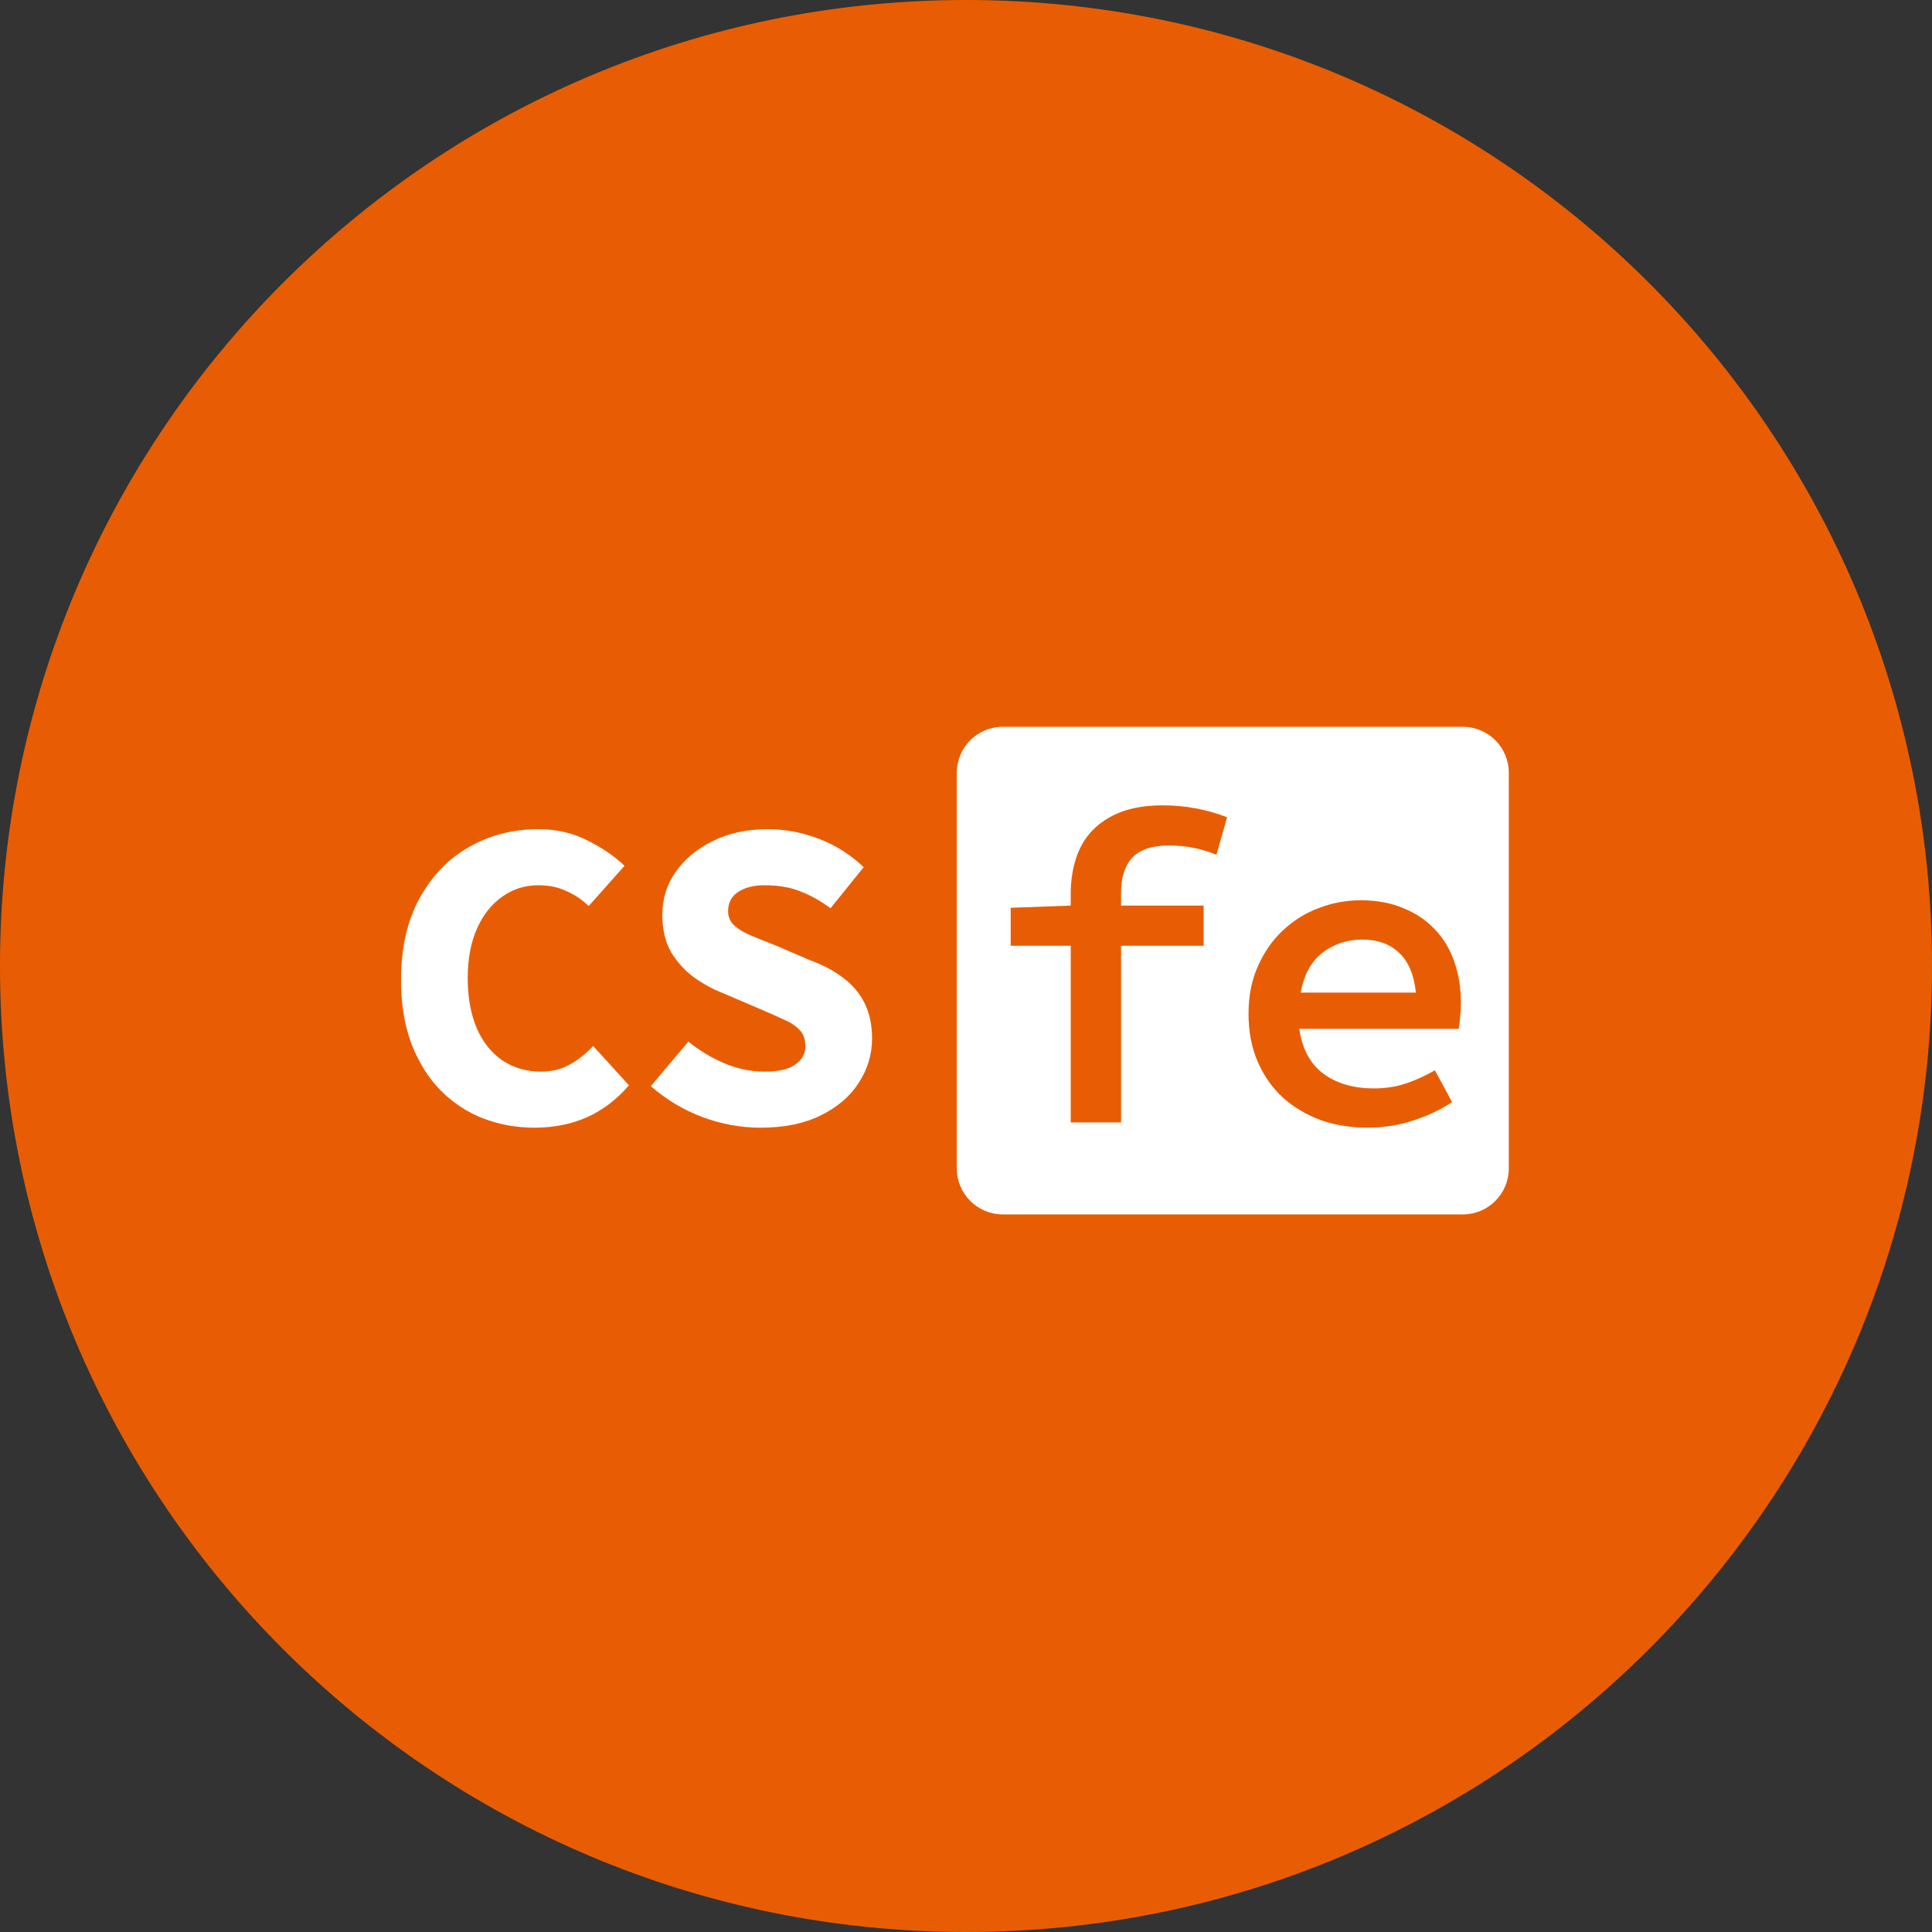 <svg width="64" height="64" viewBox="0 0 64 64" fill="none" xmlns="http://www.w3.org/2000/svg">
<rect x="0" y="0" width="64" height="64" fill="#333333" stroke="none"/>
<path d="M31.695 24.076H49.981V40.229H31.695V24.076Z" fill="#E85D04"/>
<path d="M17.703 37.356C17.108 37.356 16.543 37.254 16.006 37.049C15.479 36.844 15.011 36.537 14.602 36.128C14.192 35.708 13.87 35.196 13.636 34.592C13.402 33.977 13.285 33.27 13.285 32.471C13.285 31.417 13.485 30.52 13.885 29.779C14.295 29.028 14.841 28.457 15.523 28.067C16.216 27.668 16.986 27.468 17.835 27.468C18.439 27.468 18.985 27.594 19.473 27.848C19.961 28.092 20.365 28.37 20.687 28.682L19.502 30.013C19.278 29.798 19.029 29.633 18.756 29.516C18.493 29.389 18.186 29.325 17.835 29.325C17.386 29.325 16.986 29.452 16.635 29.706C16.284 29.95 16.006 30.301 15.801 30.759C15.597 31.217 15.494 31.764 15.494 32.397C15.494 33.051 15.597 33.612 15.801 34.08C16.006 34.538 16.289 34.889 16.65 35.133C17.02 35.377 17.445 35.499 17.922 35.499C18.273 35.499 18.59 35.421 18.873 35.265C19.156 35.109 19.415 34.904 19.649 34.65L20.834 35.952C20.443 36.41 19.985 36.762 19.458 37.005C18.932 37.239 18.347 37.356 17.703 37.356Z" fill="#E85D04"/>
<path d="M25.187 37.356C24.544 37.356 23.905 37.239 23.271 37.005C22.647 36.771 22.076 36.43 21.559 35.981L22.803 34.504C23.163 34.797 23.558 35.035 23.988 35.221C24.426 35.406 24.875 35.499 25.333 35.499C25.792 35.499 26.128 35.421 26.343 35.265C26.567 35.109 26.679 34.909 26.679 34.665C26.679 34.441 26.621 34.265 26.504 34.138C26.387 34.002 26.216 33.885 25.992 33.787C25.767 33.68 25.504 33.563 25.202 33.436L23.973 32.909C23.622 32.773 23.29 32.593 22.978 32.368C22.666 32.134 22.413 31.851 22.218 31.52C22.032 31.178 21.94 30.774 21.94 30.305C21.94 29.779 22.086 29.306 22.378 28.887C22.681 28.457 23.09 28.116 23.607 27.863C24.134 27.599 24.743 27.468 25.436 27.468C26.011 27.468 26.577 27.575 27.133 27.789C27.689 28.004 28.181 28.316 28.61 28.726L27.513 30.086C27.181 29.842 26.85 29.657 26.518 29.53C26.187 29.394 25.787 29.325 25.319 29.325C24.968 29.325 24.68 29.399 24.456 29.545C24.231 29.691 24.119 29.906 24.119 30.189C24.119 30.374 24.188 30.53 24.324 30.657C24.461 30.783 24.646 30.895 24.88 30.993C25.114 31.091 25.382 31.198 25.684 31.315L26.84 31.812C27.269 31.968 27.635 32.163 27.937 32.397C28.24 32.622 28.474 32.9 28.64 33.231C28.805 33.563 28.888 33.953 28.888 34.401C28.888 34.928 28.742 35.416 28.449 35.864C28.166 36.313 27.747 36.674 27.191 36.947C26.645 37.22 25.977 37.356 25.187 37.356Z" fill="#E85D04"/>
<path d="M35.469 37.181V29.603C35.469 29.038 35.576 28.535 35.791 28.097C36.005 27.648 36.337 27.302 36.786 27.058C37.234 26.804 37.81 26.678 38.512 26.678C38.902 26.678 39.273 26.717 39.623 26.795C39.984 26.863 40.326 26.956 40.648 27.073L40.297 28.316C40.033 28.209 39.775 28.131 39.521 28.082C39.277 28.033 39.009 28.009 38.717 28.009C38.17 28.009 37.771 28.145 37.517 28.418C37.264 28.682 37.137 29.067 37.137 29.574V37.181H35.469ZM33.48 31.329V30.072L35.513 29.998H39.872V31.329H33.48Z" fill="white"/>
<path d="M45.294 37.356C44.562 37.356 43.899 37.21 43.304 36.918C42.709 36.615 42.236 36.186 41.885 35.63C41.534 35.065 41.359 34.382 41.359 33.582C41.359 32.802 41.534 32.134 41.885 31.578C42.236 31.013 42.695 30.579 43.26 30.276C43.826 29.974 44.431 29.823 45.074 29.823C45.786 29.823 46.386 29.969 46.874 30.262C47.371 30.554 47.746 30.959 48 31.476C48.263 31.983 48.395 32.568 48.395 33.231C48.395 33.397 48.385 33.558 48.366 33.714C48.356 33.86 48.341 33.982 48.322 34.08H42.573V32.88H47.239L46.917 33.261C46.917 32.549 46.757 32.017 46.435 31.666C46.123 31.305 45.684 31.125 45.118 31.125C44.718 31.125 44.358 31.217 44.036 31.403C43.724 31.588 43.475 31.866 43.29 32.236C43.104 32.597 43.012 33.046 43.012 33.582C43.012 34.138 43.114 34.597 43.319 34.957C43.533 35.318 43.826 35.591 44.197 35.777C44.577 35.962 45.016 36.055 45.513 36.055C45.894 36.055 46.245 36.001 46.566 35.894C46.888 35.786 47.21 35.64 47.532 35.455L48.102 36.508C47.722 36.752 47.293 36.957 46.815 37.122C46.337 37.279 45.83 37.356 45.294 37.356Z" fill="white"/>
<path d="M64 32C64 49.673 49.673 64 32 64C14.327 64 0 49.673 0 32C0 14.327 14.327 0 32 0C49.673 0 64 14.327 64 32Z" fill="#E85D04"/>
<path d="M31.695 25.6C31.695 24.758 32.377 24.076 33.219 24.076H48.457C49.299 24.076 49.981 24.758 49.981 25.6V38.705C49.981 39.546 49.299 40.229 48.457 40.229H33.219C32.377 40.229 31.695 39.546 31.695 38.705V25.6Z" fill="white"/>
<path d="M17.703 37.356C17.108 37.356 16.543 37.254 16.006 37.049C15.479 36.844 15.011 36.537 14.602 36.128C14.192 35.708 13.87 35.196 13.636 34.592C13.402 33.977 13.285 33.27 13.285 32.471C13.285 31.417 13.485 30.52 13.885 29.779C14.295 29.028 14.841 28.457 15.523 28.067C16.216 27.668 16.986 27.468 17.835 27.468C18.439 27.468 18.985 27.594 19.473 27.848C19.961 28.092 20.365 28.37 20.687 28.682L19.502 30.013C19.278 29.798 19.029 29.633 18.756 29.516C18.493 29.389 18.186 29.325 17.835 29.325C17.386 29.325 16.986 29.452 16.635 29.706C16.284 29.95 16.006 30.301 15.801 30.759C15.597 31.217 15.494 31.764 15.494 32.397C15.494 33.051 15.597 33.612 15.801 34.08C16.006 34.538 16.289 34.889 16.65 35.133C17.02 35.377 17.445 35.499 17.922 35.499C18.273 35.499 18.59 35.421 18.873 35.265C19.156 35.109 19.415 34.904 19.649 34.65L20.834 35.952C20.443 36.41 19.985 36.762 19.458 37.005C18.932 37.239 18.347 37.356 17.703 37.356Z" fill="white"/>
<path d="M25.187 37.356C24.544 37.356 23.905 37.239 23.271 37.005C22.647 36.771 22.076 36.43 21.559 35.981L22.803 34.504C23.163 34.797 23.558 35.035 23.988 35.221C24.426 35.406 24.875 35.499 25.333 35.499C25.792 35.499 26.128 35.421 26.343 35.265C26.567 35.109 26.679 34.909 26.679 34.665C26.679 34.441 26.621 34.265 26.504 34.138C26.387 34.002 26.216 33.885 25.992 33.787C25.767 33.68 25.504 33.563 25.202 33.436L23.973 32.909C23.622 32.773 23.29 32.593 22.978 32.368C22.666 32.134 22.413 31.851 22.218 31.52C22.032 31.178 21.94 30.774 21.94 30.305C21.94 29.779 22.086 29.306 22.378 28.887C22.681 28.457 23.09 28.116 23.607 27.863C24.134 27.599 24.743 27.468 25.436 27.468C26.011 27.468 26.577 27.575 27.133 27.789C27.689 28.004 28.181 28.316 28.61 28.726L27.513 30.086C27.181 29.842 26.85 29.657 26.518 29.53C26.187 29.394 25.787 29.325 25.319 29.325C24.968 29.325 24.68 29.399 24.456 29.545C24.231 29.691 24.119 29.906 24.119 30.189C24.119 30.374 24.188 30.53 24.324 30.657C24.461 30.783 24.646 30.895 24.88 30.993C25.114 31.091 25.382 31.198 25.684 31.315L26.84 31.812C27.269 31.968 27.635 32.163 27.937 32.397C28.24 32.622 28.474 32.9 28.64 33.231C28.805 33.563 28.888 33.953 28.888 34.401C28.888 34.928 28.742 35.416 28.449 35.864C28.166 36.313 27.747 36.674 27.191 36.947C26.645 37.22 25.977 37.356 25.187 37.356Z" fill="white"/>
<path d="M35.469 37.181V31.329H33.48V30.072L35.469 29.998V29.603C35.469 29.184 35.528 28.794 35.645 28.433C35.762 28.072 35.942 27.765 36.186 27.512C36.439 27.248 36.756 27.043 37.137 26.897C37.527 26.751 37.985 26.678 38.512 26.678C38.902 26.678 39.273 26.712 39.623 26.78C39.984 26.848 40.326 26.946 40.648 27.073L40.297 28.316C40.033 28.209 39.775 28.131 39.521 28.082C39.277 28.033 39.009 28.009 38.717 28.009C38.161 28.009 37.756 28.145 37.502 28.418C37.259 28.682 37.137 29.067 37.137 29.574V29.998H39.872V31.329H37.137V37.181H35.469Z" fill="#E85D04"/>
<path d="M45.294 37.356C44.748 37.356 44.236 37.274 43.758 37.108C43.28 36.932 42.861 36.684 42.5 36.362C42.149 36.04 41.871 35.645 41.666 35.177C41.461 34.709 41.359 34.177 41.359 33.582C41.359 32.997 41.461 32.475 41.666 32.017C41.871 31.549 42.144 31.154 42.485 30.832C42.836 30.501 43.231 30.252 43.67 30.086C44.119 29.911 44.587 29.823 45.074 29.823C45.611 29.823 46.084 29.911 46.493 30.086C46.903 30.252 47.249 30.486 47.532 30.788C47.815 31.081 48.029 31.437 48.175 31.856C48.322 32.276 48.395 32.734 48.395 33.231C48.395 33.397 48.385 33.558 48.366 33.714C48.356 33.86 48.341 33.982 48.322 34.08H43.041C43.138 34.753 43.407 35.25 43.846 35.572C44.284 35.894 44.84 36.055 45.513 36.055C45.894 36.055 46.245 36.001 46.566 35.894C46.888 35.786 47.21 35.64 47.532 35.455L48.102 36.508C47.722 36.762 47.288 36.966 46.8 37.122C46.323 37.279 45.82 37.356 45.294 37.356ZM45.118 31.125C44.621 31.125 44.182 31.271 43.802 31.564C43.431 31.856 43.192 32.295 43.085 32.88H46.903C46.844 32.295 46.659 31.856 46.347 31.564C46.045 31.271 45.635 31.125 45.118 31.125Z" fill="#E85D04"/>
</svg>
